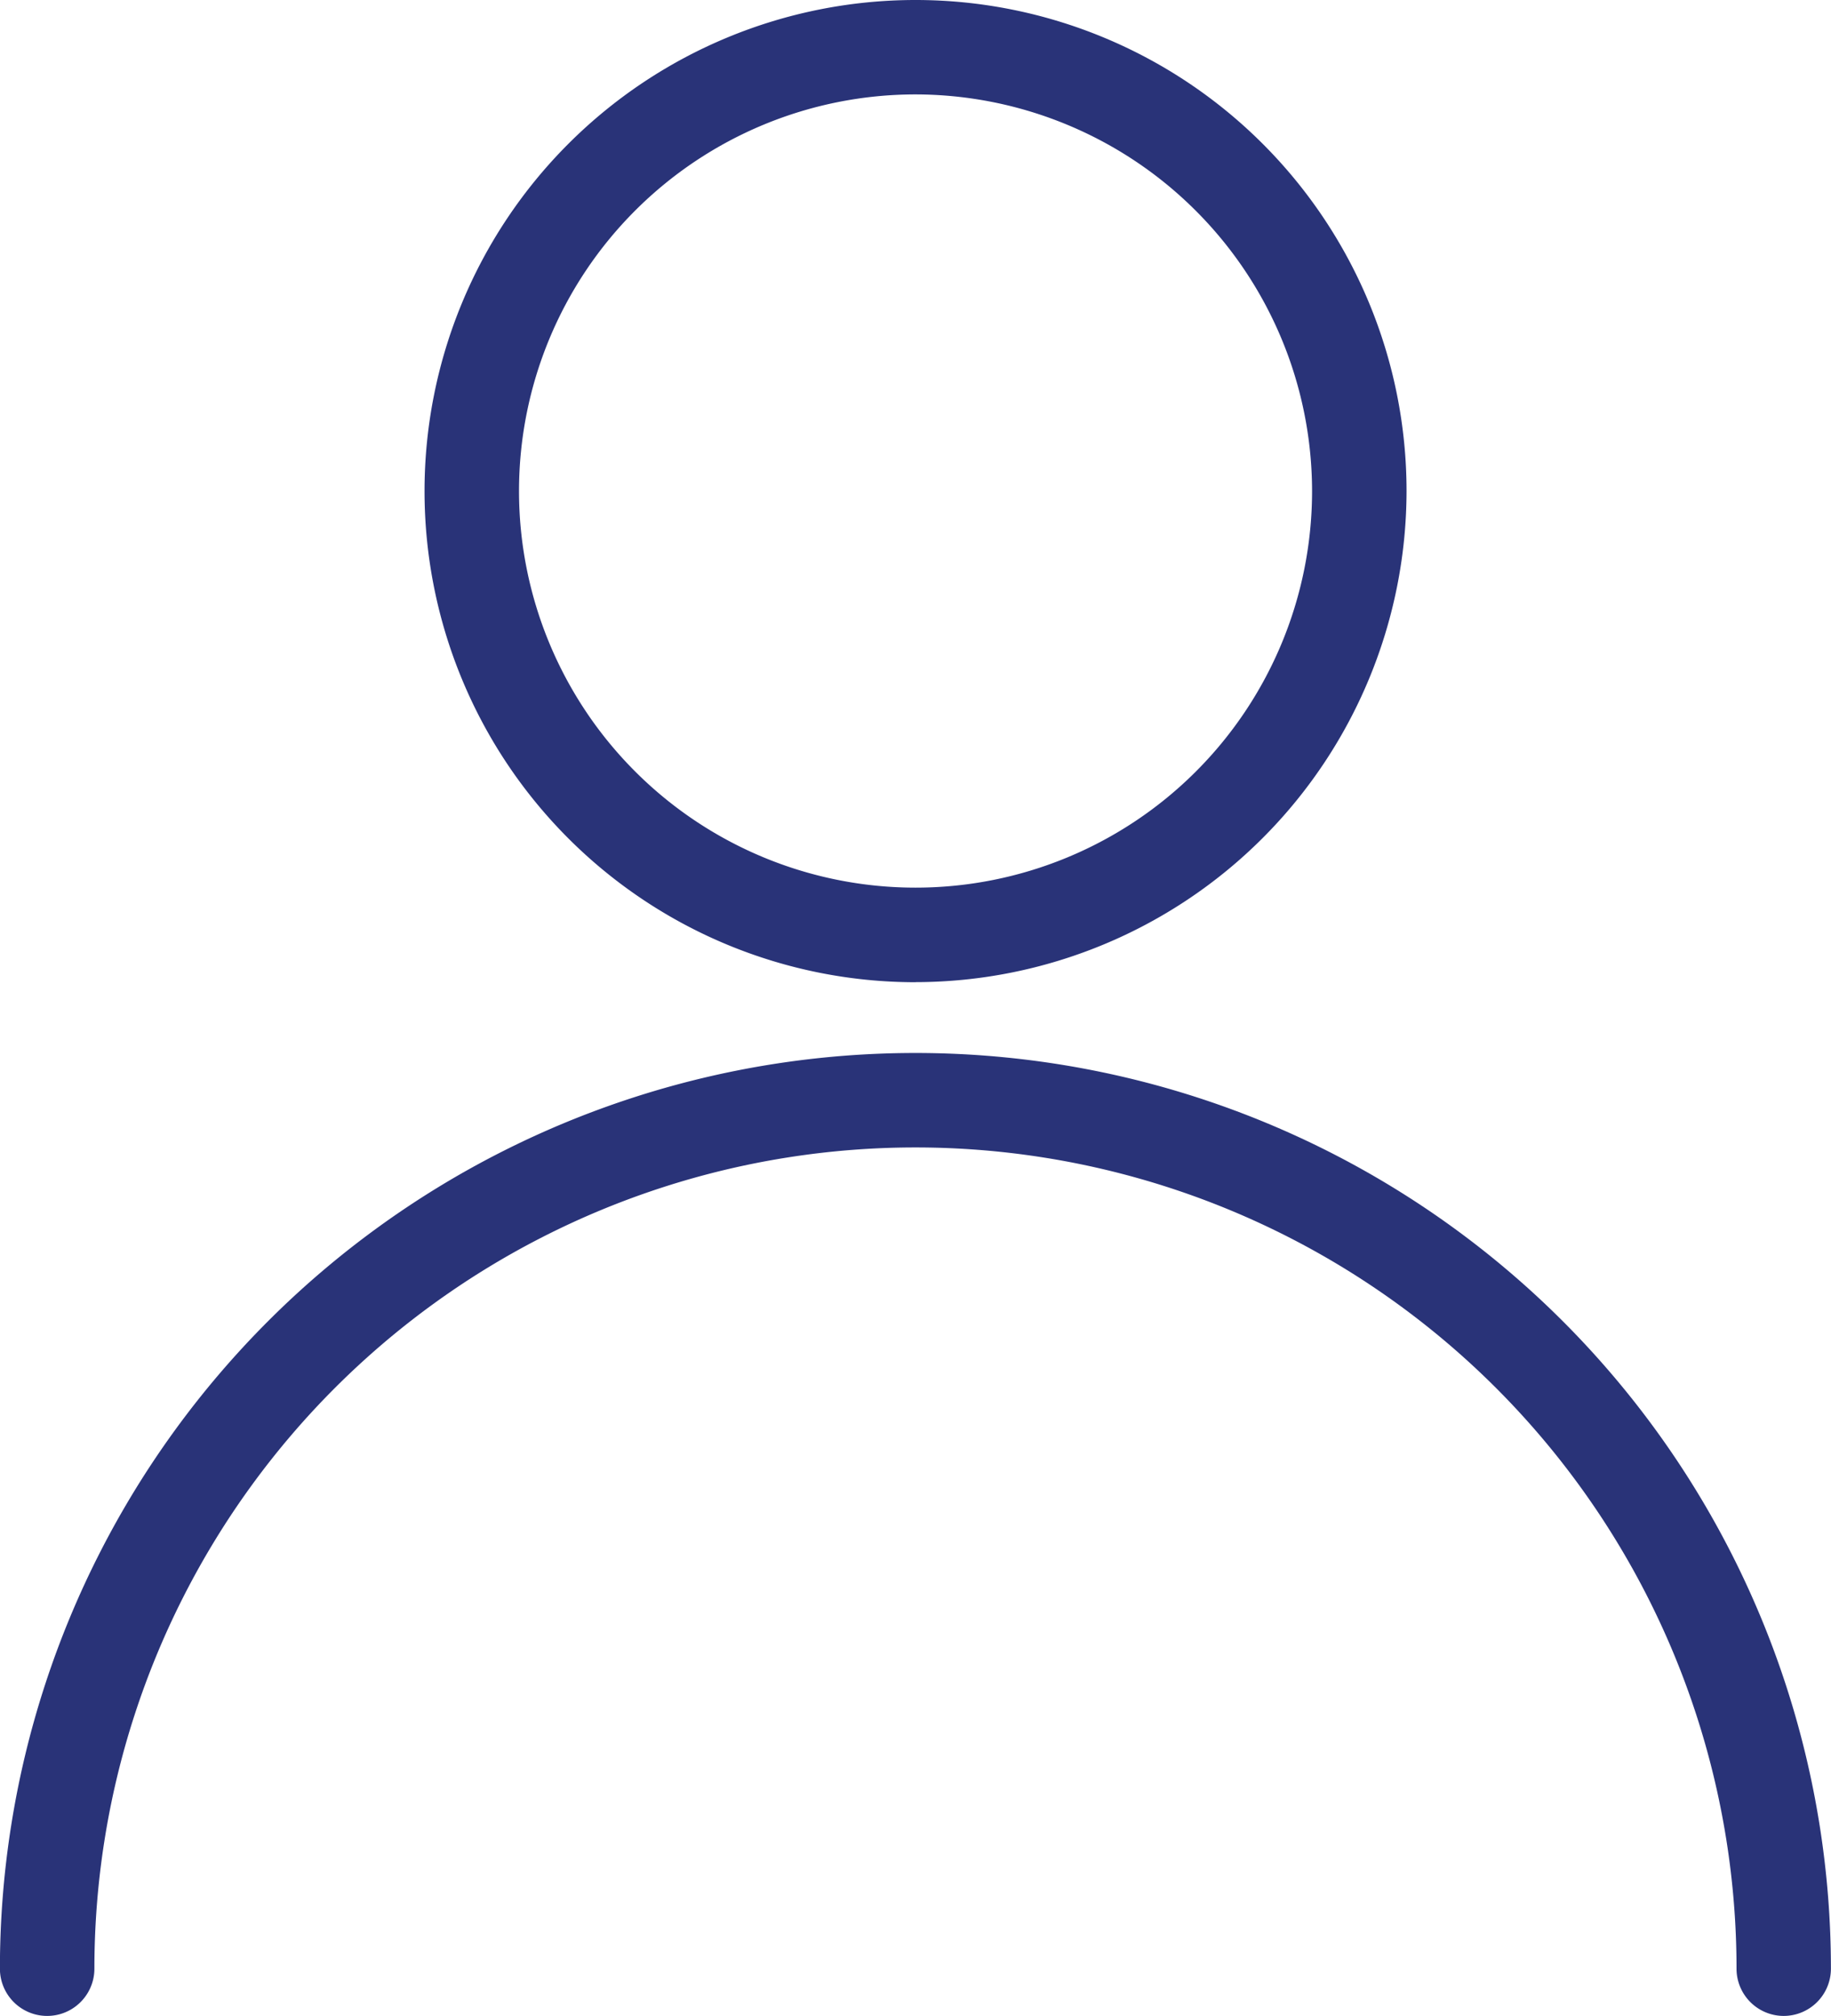 <svg xmlns="http://www.w3.org/2000/svg" xmlns:xlink="http://www.w3.org/1999/xlink" width="22.945" height="25.257" viewBox="0 0 22.945 25.257"><defs><clipPath id="a"><rect width="22.945" height="25.257" transform="translate(0 0)" fill="#293378"/></clipPath></defs><g clip-path="url(#a)"><path d="M19.637,12.306A6.153,6.153,0,1,1,25.79,6.153a6.16,6.16,0,0,1-6.153,6.152m0-11.122a4.969,4.969,0,1,0,4.969,4.97,4.975,4.975,0,0,0-4.969-4.97" transform="translate(-8.164 0)" fill="#293378"/><path d="M22.353,45.505a.592.592,0,0,1-.592-.592,10.289,10.289,0,0,0-20.578,0,.592.592,0,1,1-1.184,0,11.472,11.472,0,0,1,22.945,0,.592.592,0,0,1-.592.592" transform="translate(0 -20.248)" fill="#293378"/></g></svg>